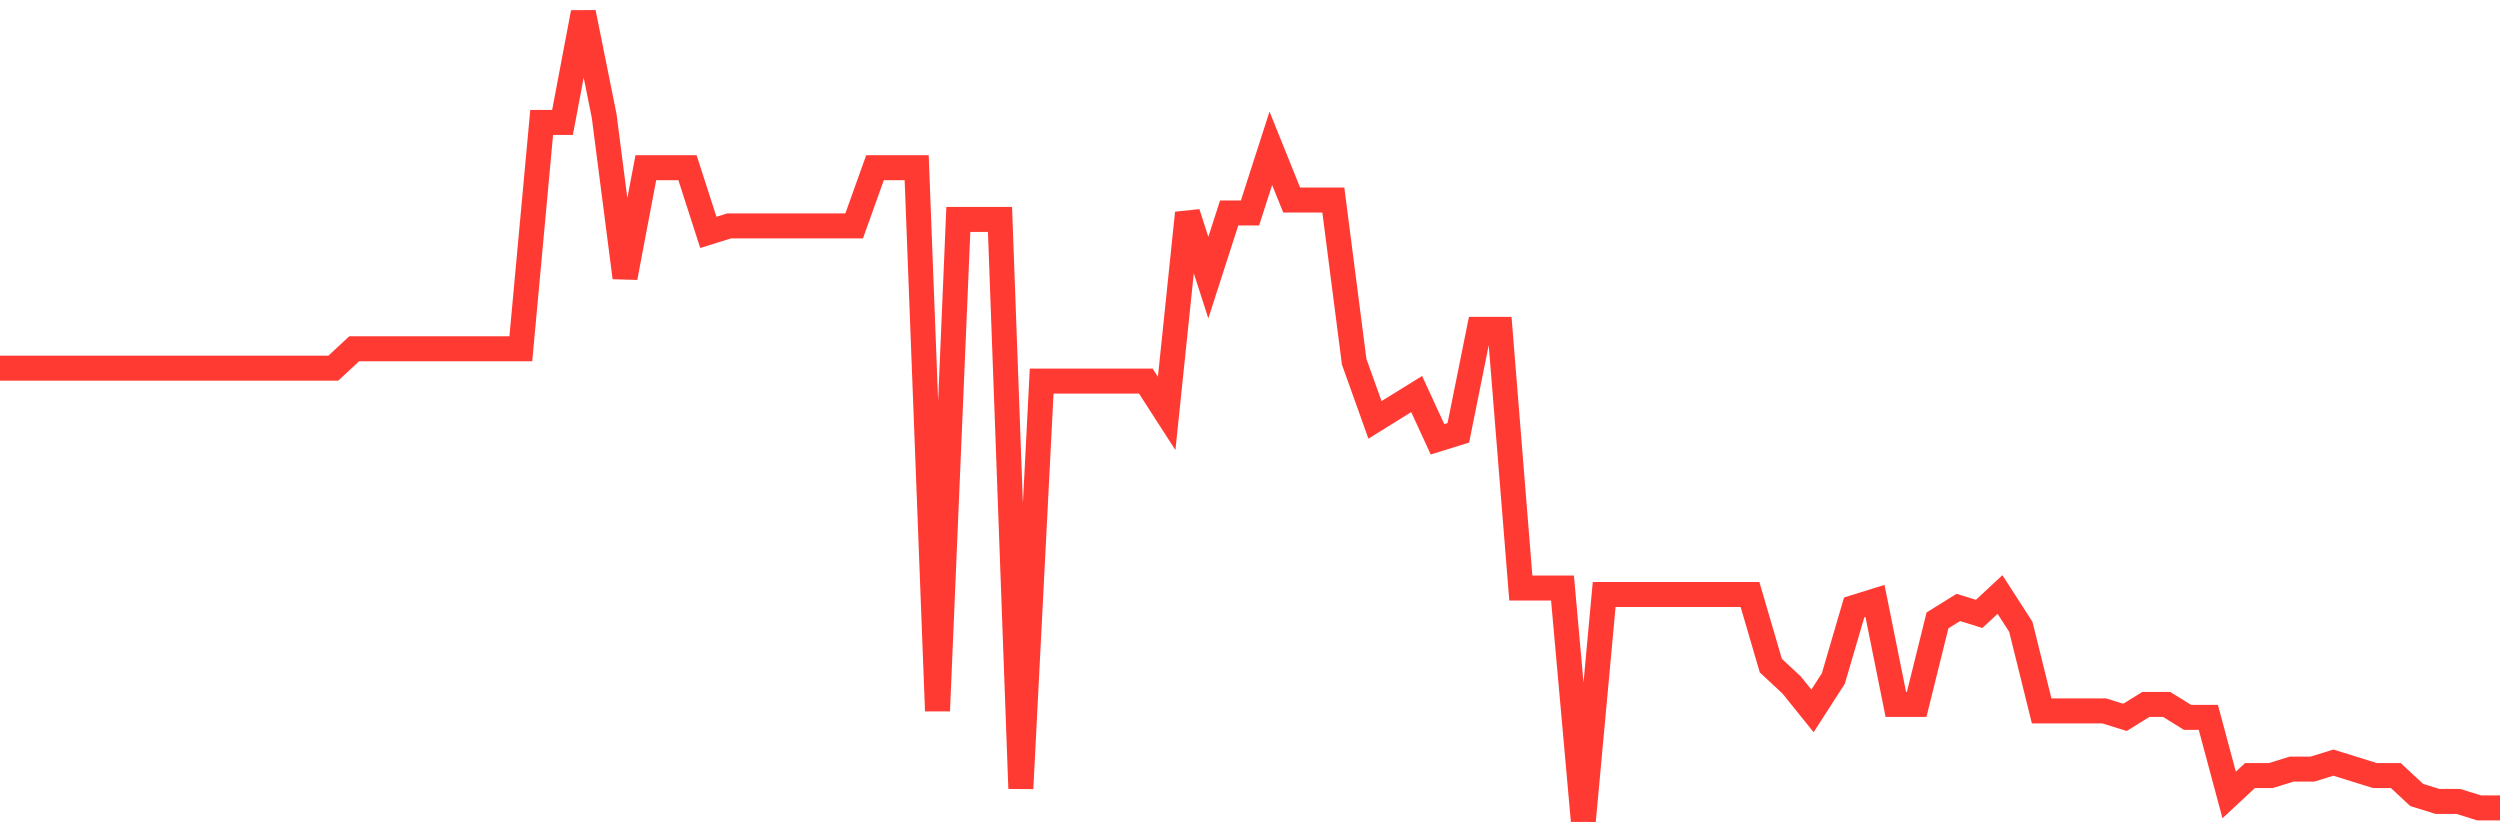 <svg
  xmlns="http://www.w3.org/2000/svg"
  xmlns:xlink="http://www.w3.org/1999/xlink"
  width="120"
  height="40"
  viewBox="0 0 120 40"
  preserveAspectRatio="none"
>
  <polyline
    points="0,17.672 1,17.672 2,17.672 3,17.672 4,17.672 5,17.672 6,17.672 7,17.672 8,17.672 9,17.672 10,17.672 11,17.672 12,17.672 13,17.672 14,17.672 15,17.672 16,17.672 17,16.741 18,16.741 19,16.741 20,16.741 21,16.741 22,16.741 23,16.741 24,16.741 25,16.741 26,5.877 27,5.877 28,0.6 29,5.566 30,13.326 31,8.05 32,8.05 33,8.05 34,11.154 35,10.843 36,10.843 37,10.843 38,10.843 39,10.843 40,10.843 41,10.843 42,8.05 43,8.05 44,8.05 45,34.123 46,10.533 47,10.533 48,10.533 49,37.848 50,18.293 51,18.293 52,18.293 53,18.293 54,18.293 55,18.293 56,19.845 57,10.222 58,13.326 59,10.222 60,10.222 61,7.118 62,9.602 63,9.602 64,9.602 65,17.362 66,20.155 67,19.534 68,18.914 69,21.086 70,20.776 71,15.81 72,15.81 73,28.226 74,28.226 75,28.226 76,39.4 77,28.536 78,28.536 79,28.536 80,28.536 81,28.536 82,28.536 83,28.536 84,28.536 85,31.95 86,32.882 87,34.123 88,32.571 89,29.157 90,28.846 91,33.813 92,33.813 93,29.778 94,29.157 95,29.467 96,28.536 97,30.088 98,34.123 99,34.123 100,34.123 101,34.123 102,34.434 103,33.813 104,33.813 105,34.434 106,34.434 107,38.158 108,37.227 109,37.227 110,36.917 111,36.917 112,36.606 113,36.917 114,37.227 115,37.227 116,38.158 117,38.469 118,38.469 119,38.779 120,38.779"
    fill="none"
    stroke="#ff3a33"
    stroke-width="1.2"
  >
  </polyline>
</svg>